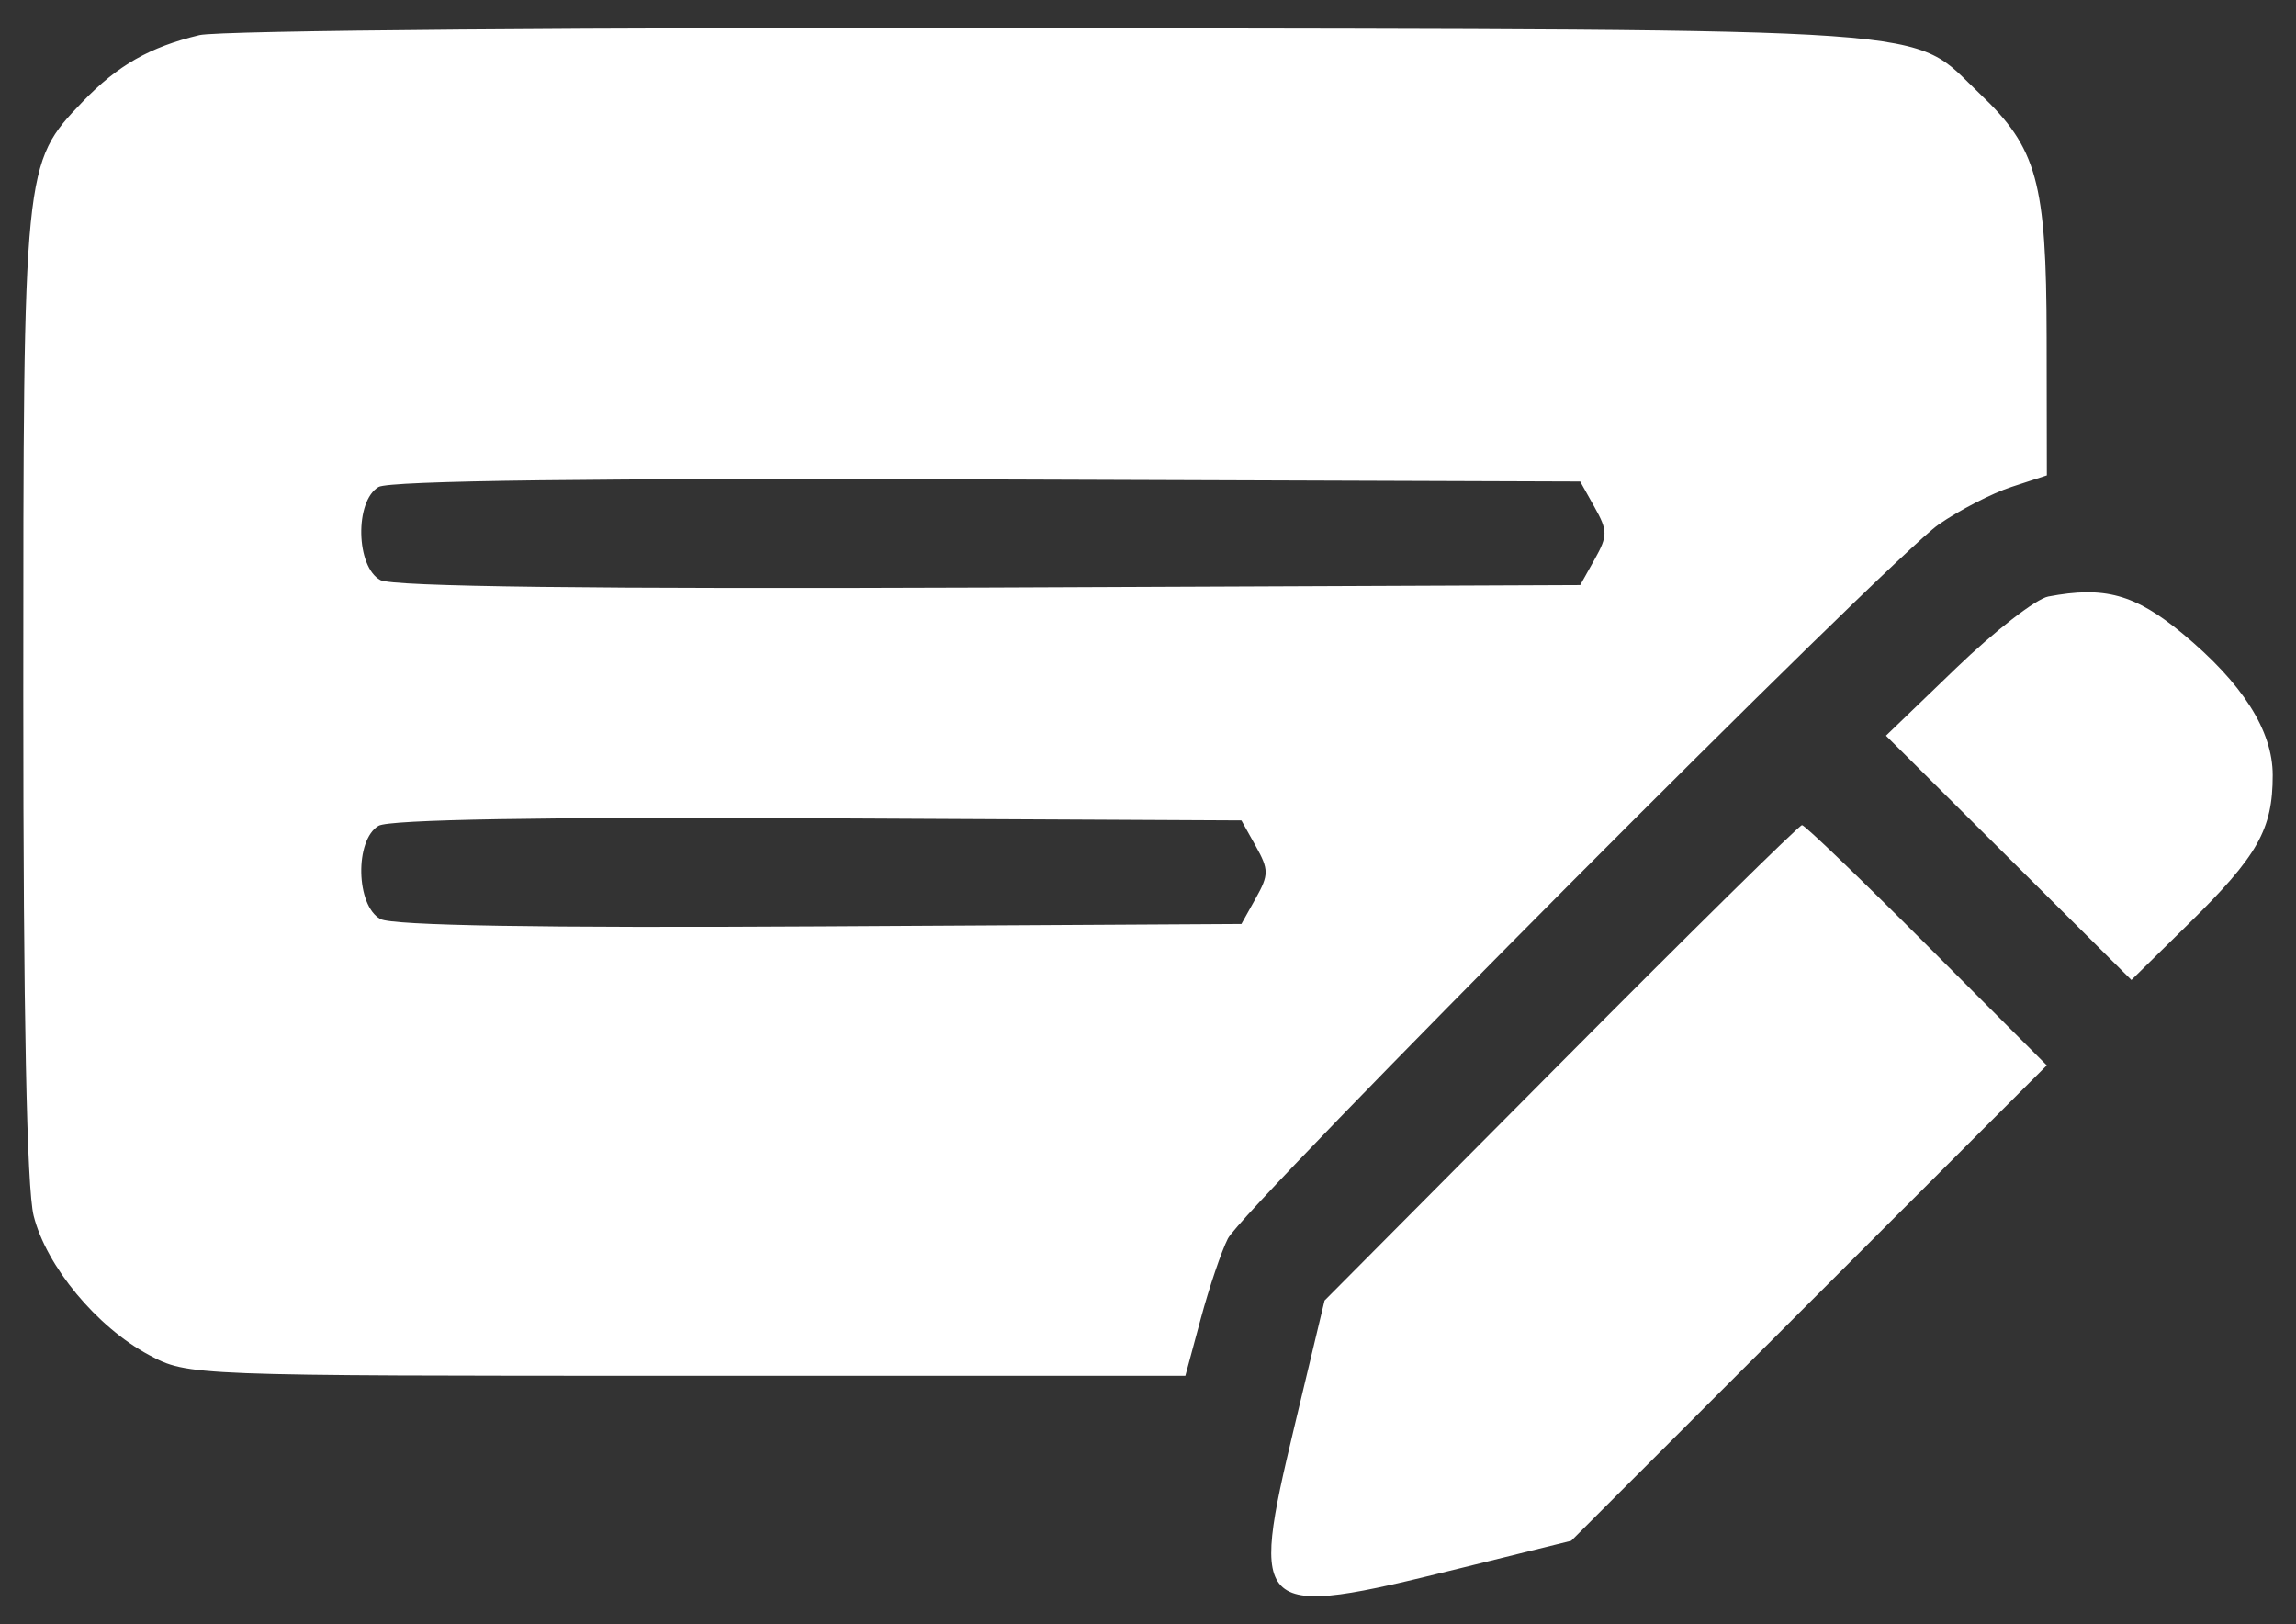 <svg width="41" height="29" viewBox="0 0 41 29" fill="none" xmlns="http://www.w3.org/2000/svg">
<rect x="0" y="0" width="41" height="29" fill="#333333" stroke="none"/>
<path fill-rule="evenodd" clip-rule="evenodd" d="M3.561 0.627C2.673 0.84 2.1 1.167 1.473 1.819C0.419 2.916 0.416 2.954 0.416 12.41C0.416 18.097 0.478 21.217 0.601 21.707C0.828 22.608 1.727 23.692 2.66 24.192C3.354 24.563 3.39 24.564 12.262 24.564H21.167L21.443 23.541C21.595 22.978 21.813 22.335 21.927 22.113C22.207 21.567 33.767 9.955 34.618 9.365C34.988 9.108 35.574 8.806 35.92 8.693L36.551 8.487L36.547 6.021C36.543 3.248 36.377 2.645 35.353 1.673C34.076 0.461 35.09 0.533 18.819 0.503C10.578 0.487 3.92 0.542 3.561 0.627ZM28.477 9.06C28.71 9.476 28.71 9.568 28.477 9.984L28.218 10.446L17.67 10.49C10.589 10.518 7.013 10.475 6.793 10.357C6.355 10.123 6.331 8.945 6.76 8.694C6.954 8.581 10.656 8.535 17.636 8.56L28.218 8.597L28.477 9.06ZM36.575 10.651C36.357 10.693 35.616 11.268 34.928 11.931L33.678 13.135L35.869 15.316L38.061 17.497L39.083 16.493C40.318 15.28 40.584 14.809 40.584 13.84C40.584 13.044 40.045 12.198 38.969 11.308C38.124 10.61 37.581 10.46 36.575 10.651ZM22.426 15.11C22.659 15.526 22.659 15.619 22.426 16.035L22.168 16.497L14.645 16.54C9.651 16.57 7.012 16.525 6.794 16.409C6.355 16.173 6.331 14.996 6.76 14.744C6.952 14.632 9.685 14.585 14.611 14.61L22.168 14.648L22.426 15.11ZM27.871 18.976L23.653 23.22L23.113 25.475C22.308 28.838 22.393 28.911 26.044 28.007L28.058 27.509L32.304 23.265L36.55 19.021L34.41 16.877C33.233 15.697 32.229 14.732 32.179 14.732C32.129 14.732 30.19 16.642 27.871 18.976Z" fill="white"/>
</svg>
